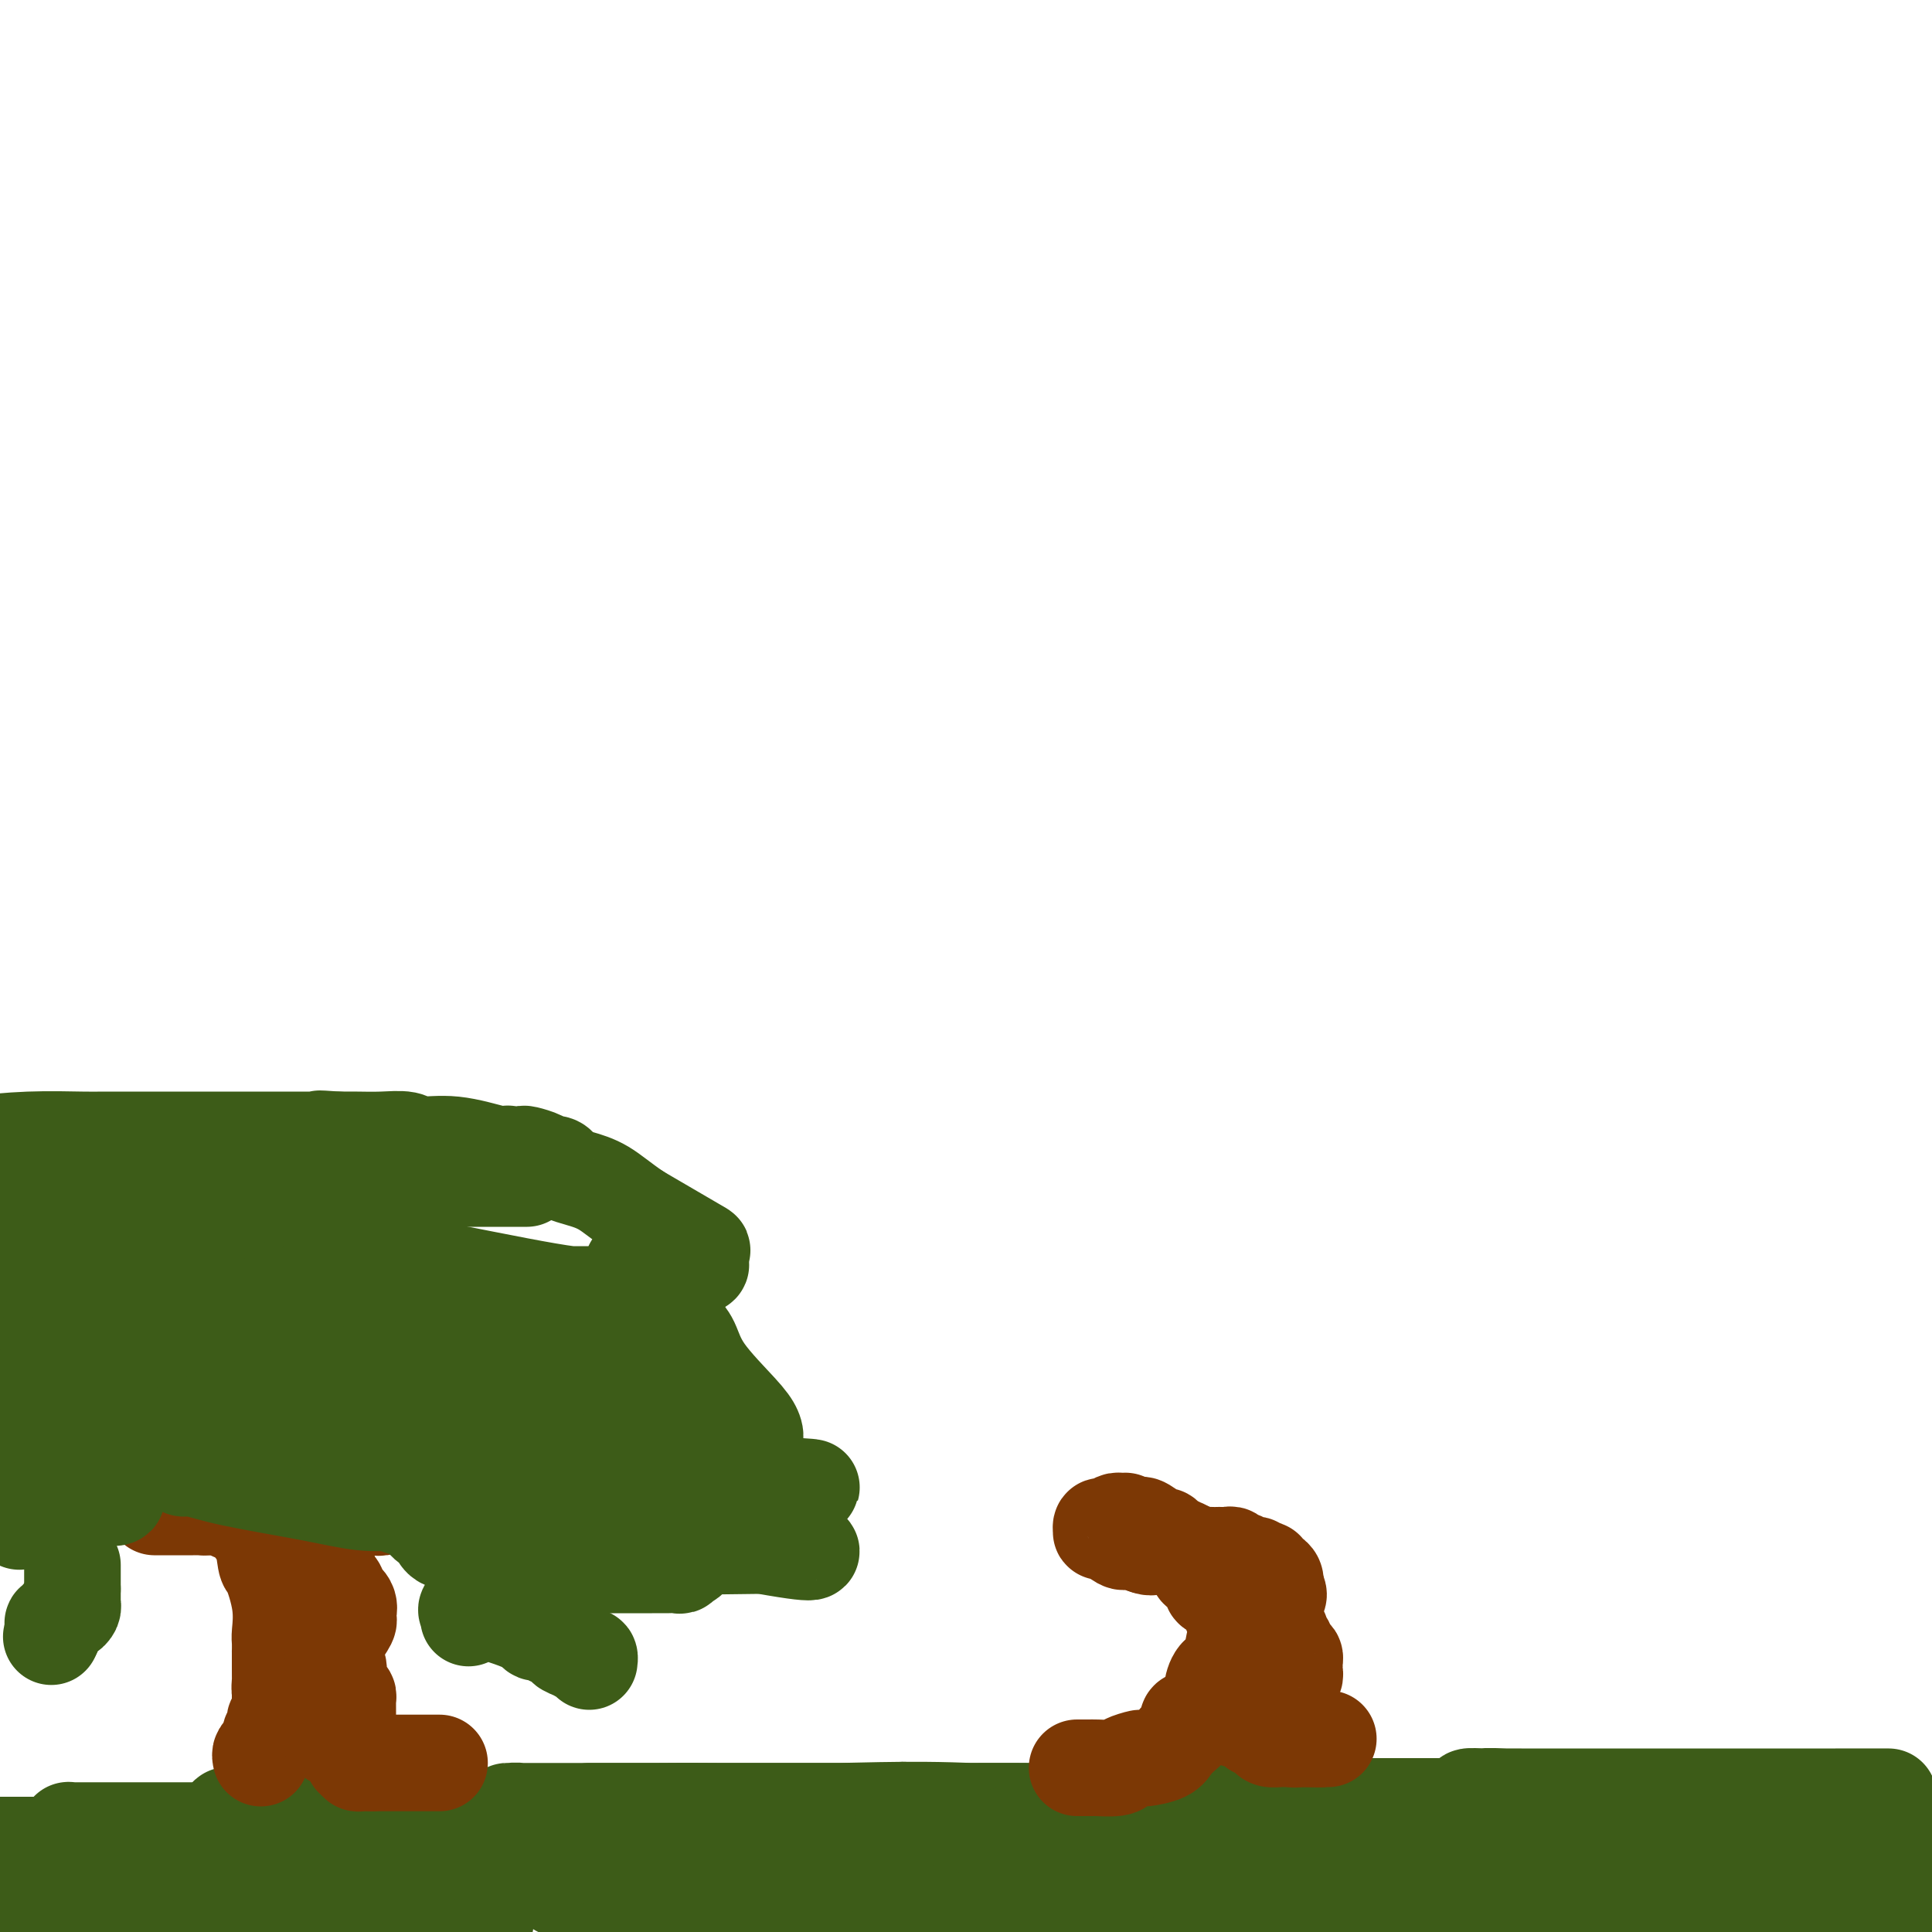 <svg viewBox='0 0 400 400' version='1.1' xmlns='http://www.w3.org/2000/svg' xmlns:xlink='http://www.w3.org/1999/xlink'><g fill='none' stroke='#3D5C18' stroke-width='20' stroke-linecap='round' stroke-linejoin='round'><path d='M15,395c-0.360,0.018 -0.721,0.035 0,0c0.721,-0.035 2.523,-0.123 6,0c3.477,0.123 8.628,0.456 12,1c3.372,0.544 4.963,1.298 7,2c2.037,0.702 4.518,1.351 7,2'/><path d='M9,397c0.664,0.111 1.328,0.222 0,0c-1.328,-0.222 -4.650,-0.777 -6,-1c-1.350,-0.223 -0.730,-0.112 -1,0c-0.270,0.112 -1.430,0.226 -2,0c-0.570,-0.226 -0.548,-0.793 0,-1c0.548,-0.207 1.624,-0.056 5,0c3.376,0.056 9.054,0.015 15,0c5.946,-0.015 12.162,-0.004 18,0c5.838,0.004 11.298,0.001 14,0c2.702,-0.001 2.646,-0.000 3,0c0.354,0.000 1.119,0.000 2,0c0.881,-0.000 1.878,-0.000 1,0c-0.878,0.000 -3.630,0.000 -5,0c-1.370,-0.000 -1.359,-0.000 -6,0c-4.641,0.000 -13.936,0.000 -20,0c-6.064,-0.000 -8.898,-0.000 -12,0c-3.102,0.000 -6.471,0.000 -9,0c-2.529,-0.000 -4.219,-0.000 -5,0c-0.781,0.000 -0.652,0.000 -1,0c-0.348,-0.000 -1.174,-0.000 -2,0'/><path d='M1,395c-0.489,0.000 -0.977,0.000 0,0c0.977,-0.000 3.421,-0.000 5,0c1.579,0.000 2.293,0.000 8,0c5.707,-0.000 16.408,-0.001 24,0c7.592,0.001 12.076,0.003 15,0c2.924,-0.003 4.290,-0.010 6,0c1.710,0.010 3.765,0.039 5,0c1.235,-0.039 1.651,-0.144 0,0c-1.651,0.144 -5.367,0.539 -13,0c-7.633,-0.539 -19.181,-2.011 -30,-4c-10.819,-1.989 -20.910,-4.494 -31,-7'/><path d='M-1,382c-3.179,-0.000 -6.358,-0.000 0,0c6.358,0.000 22.251,0.000 32,0c9.749,-0.000 13.352,-0.000 17,0c3.648,0.000 7.339,0.000 10,0c2.661,-0.000 4.291,-0.000 5,0c0.709,0.000 0.497,0.000 1,0c0.503,-0.000 1.720,-0.000 0,0c-1.720,0.000 -6.377,0.000 -12,0c-5.623,-0.000 -12.213,-0.002 -17,0c-4.787,0.002 -7.771,0.007 -11,0c-3.229,-0.007 -6.701,-0.025 -8,0c-1.299,0.025 -0.424,0.094 -1,0c-0.576,-0.094 -2.602,-0.352 0,0c2.602,0.352 9.832,1.312 16,2c6.168,0.688 11.273,1.103 20,3c8.727,1.897 21.077,5.277 29,7c7.923,1.723 11.419,1.788 14,2c2.581,0.212 4.249,0.572 5,1c0.751,0.428 0.587,0.923 1,1c0.413,0.077 1.404,-0.264 -1,0c-2.404,0.264 -8.202,1.132 -14,2'/><path d='M51,395c2.194,0.257 4.387,0.514 0,0c-4.387,-0.514 -15.355,-1.798 -23,-3c-7.645,-1.202 -11.966,-2.322 -15,-3c-3.034,-0.678 -4.780,-0.914 -6,-1c-1.220,-0.086 -1.914,-0.023 -1,0c0.914,0.023 3.437,0.006 10,0c6.563,-0.006 17.167,-0.002 22,0c4.833,0.002 3.897,-0.000 11,0c7.103,0.000 22.246,0.002 30,0c7.754,-0.002 8.119,-0.007 9,0c0.881,0.007 2.278,0.024 2,0c-0.278,-0.024 -2.230,-0.091 -4,0c-1.770,0.091 -3.357,0.340 -8,0c-4.643,-0.340 -12.343,-1.268 -19,-2c-6.657,-0.732 -12.273,-1.268 -17,-2c-4.727,-0.732 -8.566,-1.660 -11,-2c-2.434,-0.340 -3.465,-0.091 -4,0c-0.535,0.091 -0.576,0.024 -1,0c-0.424,-0.024 -1.232,-0.007 -1,0c0.232,0.007 1.502,0.002 4,0c2.498,-0.002 6.222,-0.000 8,0c1.778,0.000 1.610,-0.000 7,1c5.390,1.000 16.337,3.002 22,4c5.663,0.998 6.042,0.994 7,1c0.958,0.006 2.494,0.022 3,0c0.506,-0.022 -0.018,-0.083 -1,0c-0.982,0.083 -2.424,0.309 -7,0c-4.576,-0.309 -12.288,-1.155 -20,-2'/><path d='M48,386c-8.066,-1.321 -14.232,-3.622 -20,-5c-5.768,-1.378 -11.140,-1.833 -13,-2c-1.860,-0.167 -0.208,-0.045 0,0c0.208,0.045 -1.028,0.012 -1,0c0.028,-0.012 1.319,-0.003 2,0c0.681,0.003 0.750,0.001 7,0c6.250,-0.001 18.680,-0.000 28,0c9.320,0.000 15.530,-0.000 21,0c5.470,0.000 10.199,0.001 14,0c3.801,-0.001 6.674,-0.004 9,0c2.326,0.004 4.107,0.015 3,0c-1.107,-0.015 -5.101,-0.057 -7,0c-1.899,0.057 -1.704,0.212 -7,0c-5.296,-0.212 -16.082,-0.792 -22,-1c-5.918,-0.208 -6.969,-0.046 -8,0c-1.031,0.046 -2.044,-0.024 -3,0c-0.956,0.024 -1.856,0.144 0,0c1.856,-0.144 6.468,-0.550 12,0c5.532,0.550 11.982,2.055 18,3c6.018,0.945 11.603,1.329 16,2c4.397,0.671 7.608,1.630 9,2c1.392,0.370 0.967,0.152 1,0c0.033,-0.152 0.525,-0.237 1,0c0.475,0.237 0.931,0.795 -2,1c-2.931,0.205 -9.251,0.055 -15,0c-5.749,-0.055 -10.928,-0.016 -16,0c-5.072,0.016 -10.036,0.008 -15,0'/><path d='M60,386c-10.182,0.159 -12.637,0.057 -14,0c-1.363,-0.057 -1.633,-0.068 -2,0c-0.367,0.068 -0.831,0.214 -1,0c-0.169,-0.214 -0.044,-0.789 1,-1c1.044,-0.211 3.006,-0.056 4,0c0.994,0.056 1.021,0.015 9,0c7.979,-0.015 23.909,-0.005 31,0c7.091,0.005 5.343,0.005 8,0c2.657,-0.005 9.719,-0.014 13,0c3.281,0.014 2.782,0.051 2,0c-0.782,-0.051 -1.845,-0.189 -2,0c-0.155,0.189 0.600,0.706 -6,0c-6.600,-0.706 -20.556,-2.634 -30,-4c-9.444,-1.366 -14.377,-2.171 -18,-3c-3.623,-0.829 -5.935,-1.684 -7,-2c-1.065,-0.316 -0.881,-0.094 -1,0c-0.119,0.094 -0.540,0.061 6,0c6.540,-0.061 20.040,-0.151 33,0c12.960,0.151 25.379,0.542 36,2c10.621,1.458 19.445,3.984 28,6c8.555,2.016 16.840,3.521 21,4c4.160,0.479 4.195,-0.068 4,0c-0.195,0.068 -0.619,0.750 -1,1c-0.381,0.250 -0.718,0.067 -3,0c-2.282,-0.067 -6.509,-0.019 -12,0c-5.491,0.019 -12.245,0.010 -19,0'/><path d='M140,389c-9.245,0.155 -14.858,0.041 -20,0c-5.142,-0.041 -9.813,-0.011 -12,0c-2.187,0.011 -1.891,0.003 -2,0c-0.109,-0.003 -0.625,-0.001 -1,0c-0.375,0.001 -0.609,0.000 1,0c1.609,-0.000 5.062,-0.000 11,0c5.938,0.000 14.360,0.001 22,0c7.640,-0.001 14.498,-0.002 21,0c6.502,0.002 12.649,0.008 17,0c4.351,-0.008 6.907,-0.030 8,0c1.093,0.030 0.724,0.113 1,0c0.276,-0.113 1.196,-0.423 1,0c-0.196,0.423 -1.510,1.577 -5,2c-3.490,0.423 -9.157,0.113 -16,0c-6.843,-0.113 -14.863,-0.030 -22,0c-7.137,0.030 -13.391,0.008 -18,0c-4.609,-0.008 -7.573,-0.002 -9,0c-1.427,0.002 -1.316,0.001 -1,0c0.316,-0.001 0.837,-0.001 2,0c1.163,0.001 2.970,0.004 8,0c5.030,-0.004 13.285,-0.015 21,0c7.715,0.015 14.891,0.057 24,0c9.109,-0.057 20.151,-0.211 26,0c5.849,0.211 6.506,0.789 7,1c0.494,0.211 0.825,0.057 1,0c0.175,-0.057 0.193,-0.016 -2,0c-2.193,0.016 -6.596,0.008 -11,0'/><path d='M192,392c-3.584,-0.028 -6.543,-0.099 -16,0c-9.457,0.099 -25.410,0.366 -39,-1c-13.590,-1.366 -24.815,-4.366 -32,-6c-7.185,-1.634 -10.328,-1.902 -13,-2c-2.672,-0.098 -4.871,-0.026 -2,0c2.871,0.026 10.814,0.006 14,0c3.186,-0.006 1.617,0.002 12,0c10.383,-0.002 32.719,-0.014 47,0c14.281,0.014 20.508,0.056 27,0c6.492,-0.056 13.247,-0.208 19,0c5.753,0.208 10.502,0.778 13,1c2.498,0.222 2.745,0.098 3,0c0.255,-0.098 0.519,-0.170 1,0c0.481,0.170 1.179,0.581 -1,1c-2.179,0.419 -7.234,0.844 -12,1c-4.766,0.156 -9.242,0.042 -21,0c-11.758,-0.042 -30.798,-0.011 -41,0c-10.202,0.011 -11.567,0.003 -13,0c-1.433,-0.003 -2.934,-0.001 -4,0c-1.066,0.001 -1.695,0.000 -1,0c0.695,-0.000 2.716,-0.000 4,0c1.284,0.000 1.830,0.000 7,0c5.170,-0.000 14.963,-0.000 21,0c6.037,0.000 8.319,0.000 12,0c3.681,-0.000 8.760,-0.000 11,0c2.240,0.000 1.640,0.000 1,0c-0.640,-0.000 -1.320,-0.000 -2,0'/><path d='M187,386c7.389,-0.001 -0.640,-0.004 -7,0c-6.360,0.004 -11.052,0.015 -16,0c-4.948,-0.015 -10.153,-0.056 -16,0c-5.847,0.056 -12.338,0.207 -16,0c-3.662,-0.207 -4.496,-0.774 -5,-1c-0.504,-0.226 -0.678,-0.113 -1,0c-0.322,0.113 -0.791,0.226 -1,0c-0.209,-0.226 -0.156,-0.793 2,-1c2.156,-0.207 6.417,-0.056 11,0c4.583,0.056 9.489,0.015 14,0c4.511,-0.015 8.626,-0.004 13,0c4.374,0.004 9.008,0.002 11,0c1.992,-0.002 1.342,-0.004 2,0c0.658,0.004 2.623,0.012 2,0c-0.623,-0.012 -3.834,-0.046 -6,0c-2.166,0.046 -3.287,0.170 -9,0c-5.713,-0.170 -16.018,-0.634 -25,-2c-8.982,-1.366 -16.641,-3.634 -22,-5c-5.359,-1.366 -8.417,-1.830 -10,-2c-1.583,-0.170 -1.689,-0.046 -2,0c-0.311,0.046 -0.826,0.012 -1,0c-0.174,-0.012 -0.007,-0.003 1,0c1.007,0.003 2.855,0.001 8,0c5.145,-0.001 13.588,-0.000 21,0c7.412,0.000 13.792,0.000 20,0c6.208,-0.000 12.244,-0.000 16,0c3.756,0.000 5.234,0.000 6,0c0.766,-0.000 0.822,-0.000 1,0c0.178,0.000 0.480,0.000 -2,0c-2.480,-0.000 -7.740,-0.000 -13,0'/><path d='M163,375c-2.682,-0.000 -2.387,-0.000 -7,0c-4.613,0.000 -14.133,0.000 -20,0c-5.867,-0.000 -8.080,-0.000 -10,0c-1.920,0.000 -3.547,0.000 -4,0c-0.453,-0.000 0.269,-0.000 1,0c0.731,0.000 1.472,0.000 5,0c3.528,-0.000 9.844,-0.000 17,0c7.156,0.000 15.153,0.000 23,0c7.847,-0.000 15.546,-0.000 21,0c5.454,0.000 8.664,0.000 12,0c3.336,-0.000 6.796,-0.000 9,0c2.204,0.000 3.150,0.000 1,0c-2.150,-0.000 -7.397,-0.000 -13,0c-5.603,0.000 -11.563,0.000 -18,0c-6.437,-0.000 -13.350,-0.000 -20,0c-6.650,0.000 -13.037,0.001 -16,0c-2.963,-0.001 -2.502,-0.004 -4,0c-1.498,0.004 -4.954,0.014 -4,0c0.954,-0.014 6.320,-0.054 13,0c6.680,0.054 14.676,0.200 25,0c10.324,-0.200 22.977,-0.748 41,1c18.023,1.748 41.415,5.792 54,8c12.585,2.208 14.363,2.582 16,3c1.637,0.418 3.133,0.882 4,1c0.867,0.118 1.105,-0.109 1,0c-0.105,0.109 -0.552,0.555 -1,1'/><path d='M289,389c10.428,2.238 -0.502,1.332 -8,1c-7.498,-0.332 -11.564,-0.089 -17,0c-5.436,0.089 -12.241,0.024 -18,0c-5.759,-0.024 -10.473,-0.006 -14,0c-3.527,0.006 -5.867,0.002 -7,0c-1.133,-0.002 -1.058,-0.000 -1,0c0.058,0.000 0.100,0.000 0,0c-0.100,-0.000 -0.342,-0.000 2,0c2.342,0.000 7.268,-0.000 13,0c5.732,0.000 12.269,0.000 18,0c5.731,-0.000 10.656,-0.001 14,0c3.344,0.001 5.108,0.002 6,0c0.892,-0.002 0.914,-0.008 1,0c0.086,0.008 0.238,0.029 -1,0c-1.238,-0.029 -3.864,-0.107 -7,0c-3.136,0.107 -6.781,0.399 -10,0c-3.219,-0.399 -6.012,-1.490 -12,-3c-5.988,-1.510 -15.170,-3.438 -23,-5c-7.830,-1.562 -14.308,-2.758 -21,-4c-6.692,-1.242 -13.597,-2.529 -16,-3c-2.403,-0.471 -0.302,-0.126 0,0c0.302,0.126 -1.194,0.032 1,0c2.194,-0.032 8.079,-0.002 12,0c3.921,0.002 5.876,-0.024 12,0c6.124,0.024 16.415,0.099 26,0c9.585,-0.099 18.465,-0.373 26,0c7.535,0.373 13.724,1.392 17,2c3.276,0.608 3.638,0.804 4,1'/><path d='M286,378c15.182,0.343 4.135,-0.300 -2,0c-6.135,0.300 -7.360,1.545 -8,2c-0.640,0.455 -0.695,0.122 -6,0c-5.305,-0.122 -15.858,-0.033 -24,0c-8.142,0.033 -13.871,0.009 -19,0c-5.129,-0.009 -9.659,-0.002 -12,0c-2.341,0.002 -2.494,0.001 -2,0c0.494,-0.001 1.636,0.000 2,0c0.364,-0.000 -0.049,-0.001 7,0c7.049,0.001 21.561,0.004 30,0c8.439,-0.004 10.803,-0.015 16,0c5.197,0.015 13.225,0.057 18,0c4.775,-0.057 6.298,-0.211 5,0c-1.298,0.211 -5.418,0.789 -11,1c-5.582,0.211 -12.627,0.057 -20,0c-7.373,-0.057 -15.073,-0.015 -21,0c-5.927,0.015 -10.082,0.004 -12,0c-1.918,-0.004 -1.598,-0.001 -2,0c-0.402,0.001 -1.527,0.000 -1,0c0.527,-0.000 2.706,-0.000 4,0c1.294,0.000 1.703,0.000 6,0c4.297,-0.000 12.483,-0.000 20,0c7.517,0.000 14.365,0.000 21,0c6.635,-0.000 13.057,-0.000 18,0c4.943,0.000 8.408,0.000 11,0c2.592,-0.000 4.312,-0.000 4,0c-0.312,0.000 -2.656,0.000 -5,0'/><path d='M303,381c-3.085,0.150 -8.298,0.524 -20,0c-11.702,-0.524 -29.892,-1.947 -41,-3c-11.108,-1.053 -15.132,-1.736 -17,-2c-1.868,-0.264 -1.578,-0.109 -2,0c-0.422,0.109 -1.554,0.173 -2,0c-0.446,-0.173 -0.205,-0.582 1,-1c1.205,-0.418 3.374,-0.844 8,-1c4.626,-0.156 11.708,-0.042 20,0c8.292,0.042 17.793,0.014 27,0c9.207,-0.014 18.119,-0.012 27,0c8.881,0.012 17.730,0.034 23,0c5.270,-0.034 6.962,-0.125 8,0c1.038,0.125 1.424,0.464 2,1c0.576,0.536 1.343,1.268 -2,2c-3.343,0.732 -10.796,1.464 -18,2c-7.204,0.536 -14.160,0.876 -23,1c-8.840,0.124 -19.564,0.034 -30,0c-10.436,-0.034 -20.584,-0.010 -28,0c-7.416,0.010 -12.102,0.006 -16,0c-3.898,-0.006 -7.009,-0.015 -9,0c-1.991,0.015 -2.861,0.054 -3,0c-0.139,-0.054 0.452,-0.200 2,0c1.548,0.200 4.052,0.746 9,1c4.948,0.254 12.340,0.214 19,1c6.660,0.786 12.589,2.396 16,3c3.411,0.604 4.303,0.201 5,0c0.697,-0.201 1.199,-0.200 1,0c-0.199,0.200 -1.100,0.600 -2,1'/><path d='M258,386c6.978,1.053 -0.577,0.684 -5,1c-4.423,0.316 -5.716,1.317 -7,2c-1.284,0.683 -2.561,1.049 -9,2c-6.439,0.951 -18.041,2.487 -26,4c-7.959,1.513 -12.274,3.004 -16,4c-3.726,0.996 -6.863,1.498 -10,2'/><path d='M230,398c1.111,0.113 2.223,0.226 0,0c-2.223,-0.226 -7.780,-0.793 -11,-1c-3.220,-0.207 -4.103,-0.056 -5,0c-0.897,0.056 -1.808,0.015 -2,0c-0.192,-0.015 0.333,-0.004 1,0c0.667,0.004 1.474,0.001 6,0c4.526,-0.001 12.772,-0.000 21,0c8.228,0.000 16.440,0.000 29,0c12.560,-0.000 29.470,-0.000 39,0c9.530,0.000 11.681,0.000 13,0c1.319,-0.000 1.804,-0.000 2,0c0.196,0.000 0.101,0.000 -1,0c-1.101,-0.000 -3.208,-0.000 -7,0c-3.792,0.000 -9.270,0.001 -20,0c-10.730,-0.001 -26.711,-0.004 -35,0c-8.289,0.004 -8.887,0.015 -11,0c-2.113,-0.015 -5.743,-0.057 -7,0c-1.257,0.057 -0.142,0.211 0,0c0.142,-0.211 -0.689,-0.788 0,-1c0.689,-0.212 2.899,-0.059 5,0c2.101,0.059 4.092,0.022 10,0c5.908,-0.022 15.733,-0.030 28,0c12.267,0.030 26.978,0.099 40,0c13.022,-0.099 24.356,-0.367 36,0c11.644,0.367 23.596,1.368 30,2c6.404,0.632 7.258,0.895 8,1c0.742,0.105 1.371,0.053 2,0'/><path d='M334,397c2.677,0.677 5.355,1.355 0,0c-5.355,-1.355 -18.741,-4.741 -26,-6c-7.259,-1.259 -8.389,-0.390 -9,0c-0.611,0.390 -0.701,0.301 -1,0c-0.299,-0.301 -0.806,-0.813 -1,-1c-0.194,-0.187 -0.075,-0.050 1,0c1.075,0.050 3.107,0.013 8,0c4.893,-0.013 12.646,-0.004 20,0c7.354,0.004 14.309,0.001 21,0c6.691,-0.001 13.119,-0.000 19,0c5.881,0.000 11.216,0.000 14,0c2.784,-0.000 3.019,-0.000 4,0c0.981,0.000 2.709,0.000 1,0c-1.709,-0.000 -6.856,-0.000 -11,0c-4.144,0.000 -7.284,0.000 -26,0c-18.716,-0.000 -53.008,-0.000 -71,0c-17.992,0.000 -19.686,0.000 -22,0c-2.314,-0.000 -5.250,-0.000 -7,0c-1.750,0.000 -2.314,0.000 -2,0c0.314,-0.000 1.508,-0.000 7,0c5.492,0.000 15.283,0.000 20,0c4.717,-0.000 4.360,-0.000 11,0c6.640,0.000 20.276,0.000 32,0c11.724,-0.000 21.534,-0.000 28,0c6.466,0.000 9.587,0.000 12,0c2.413,-0.000 4.118,-0.000 5,0c0.882,0.000 0.941,0.000 1,0'/><path d='M362,390c18.442,-0.121 7.548,-0.425 -2,0c-9.548,0.425 -17.751,1.578 -21,2c-3.249,0.422 -1.544,0.113 -12,0c-10.456,-0.113 -33.072,-0.030 -45,0c-11.928,0.030 -13.168,0.007 -14,0c-0.832,-0.007 -1.257,0.001 -2,0c-0.743,-0.001 -1.805,-0.011 2,0c3.805,0.011 12.478,0.042 23,0c10.522,-0.042 22.892,-0.155 39,0c16.108,0.155 35.952,0.580 46,1c10.048,0.420 10.299,0.834 17,2c6.701,1.166 19.850,3.083 33,5'/><path d='M362,396c1.991,0.574 3.982,1.148 0,0c-3.982,-1.148 -13.937,-4.020 -19,-5c-5.063,-0.980 -5.235,-0.070 -6,0c-0.765,0.070 -2.123,-0.699 -3,-1c-0.877,-0.301 -1.272,-0.133 -1,0c0.272,0.133 1.210,0.232 3,0c1.790,-0.232 4.433,-0.794 6,-1c1.567,-0.206 2.059,-0.055 7,0c4.941,0.055 14.330,0.015 23,0c8.670,-0.015 16.620,-0.004 23,0c6.380,0.004 11.190,0.002 16,0'/><path d='M380,386c2.624,0.398 5.247,0.797 0,0c-5.247,-0.797 -18.365,-2.788 -30,-5c-11.635,-2.212 -21.788,-4.645 -29,-6c-7.212,-1.355 -11.483,-1.631 -14,-2c-2.517,-0.369 -3.280,-0.831 -3,-1c0.280,-0.169 1.604,-0.045 4,0c2.396,0.045 5.863,0.012 15,0c9.137,-0.012 23.943,-0.003 34,0c10.057,0.003 15.364,0.001 20,0c4.636,-0.001 8.601,-0.000 10,0c1.399,0.000 0.233,0.000 2,0c1.767,-0.000 6.466,-0.001 -9,0c-15.466,0.001 -51.099,0.004 -65,0c-13.901,-0.004 -6.071,-0.013 -4,0c2.071,0.013 -1.619,0.050 -3,0c-1.381,-0.050 -0.455,-0.185 4,0c4.455,0.185 12.439,0.690 19,1c6.561,0.310 11.700,0.426 19,1c7.300,0.574 16.761,1.608 22,2c5.239,0.392 6.257,0.144 7,0c0.743,-0.144 1.212,-0.184 1,0c-0.212,0.184 -1.106,0.592 -2,1'/><path d='M378,377c9.476,0.773 -1.834,0.206 -8,0c-6.166,-0.206 -7.188,-0.051 -8,0c-0.812,0.051 -1.414,-0.000 -2,0c-0.586,0.000 -1.155,0.053 -1,0c0.155,-0.053 1.034,-0.210 2,0c0.966,0.210 2.020,0.788 4,1c1.980,0.212 4.887,0.057 8,0c3.113,-0.057 6.430,-0.015 9,0c2.570,0.015 4.391,0.004 6,0c1.609,-0.004 3.006,-0.001 4,0c0.994,0.001 1.586,0.000 2,0c0.414,-0.000 0.650,-0.000 1,0c0.350,0.000 0.814,0.000 1,0c0.186,-0.000 0.093,-0.000 0,0'/></g>
<g fill='none' stroke='#7C3805' stroke-width='20' stroke-linecap='round' stroke-linejoin='round'><path d='M54,364c-0.081,-0.364 -0.162,-0.727 0,-1c0.162,-0.273 0.565,-0.454 1,-1c0.435,-0.546 0.900,-1.456 1,-2c0.100,-0.544 -0.166,-0.723 0,-1c0.166,-0.277 0.762,-0.651 1,-1c0.238,-0.349 0.116,-0.671 0,-1c-0.116,-0.329 -0.227,-0.665 0,-1c0.227,-0.335 0.793,-0.668 1,-1c0.207,-0.332 0.055,-0.664 0,-1c-0.055,-0.336 -0.015,-0.678 0,-1c0.015,-0.322 0.004,-0.625 0,-1c-0.004,-0.375 -0.001,-0.821 0,-1c0.001,-0.179 0.001,-0.089 0,0'/><path d='M58,351c0.619,-2.127 0.166,-0.946 0,-1c-0.166,-0.054 -0.044,-1.344 0,-2c0.044,-0.656 0.012,-0.680 0,-1c-0.012,-0.320 -0.004,-0.937 0,-2c0.004,-1.063 0.003,-2.574 0,-3c-0.003,-0.426 -0.007,0.231 0,0c0.007,-0.231 0.027,-1.352 0,-2c-0.027,-0.648 -0.101,-0.824 0,-2c0.101,-1.176 0.377,-3.354 0,-6c-0.377,-2.646 -1.407,-5.760 -2,-7c-0.593,-1.240 -0.747,-0.604 -1,-2c-0.253,-1.396 -0.603,-4.823 -1,-6c-0.397,-1.177 -0.841,-0.106 -1,0c-0.159,0.106 -0.032,-0.755 0,-1c0.032,-0.245 -0.030,0.126 0,0c0.030,-0.126 0.151,-0.750 0,-1c-0.151,-0.250 -0.576,-0.125 -1,0'/><path d='M52,315c-0.863,-2.858 -0.020,-1.501 0,-1c0.020,0.501 -0.782,0.148 -1,0c-0.218,-0.148 0.148,-0.091 0,0c-0.148,0.091 -0.809,0.217 -1,0c-0.191,-0.217 0.090,-0.776 0,-1c-0.090,-0.224 -0.550,-0.113 -1,0c-0.450,0.113 -0.891,0.226 -1,0c-0.109,-0.226 0.115,-0.793 0,-1c-0.115,-0.207 -0.570,-0.056 -1,0c-0.430,0.056 -0.836,0.015 -1,0c-0.164,-0.015 -0.085,-0.004 0,0c0.085,0.004 0.178,0.001 0,0c-0.178,-0.001 -0.625,-0.000 -1,0c-0.375,0.000 -0.679,0.000 -1,0c-0.321,-0.000 -0.661,-0.000 -1,0'/><path d='M43,312c-1.632,-0.464 -1.211,-0.124 -1,0c0.211,0.124 0.211,0.033 0,0c-0.211,-0.033 -0.632,-0.009 -1,0c-0.368,0.009 -0.684,0.002 -1,0c-0.316,-0.002 -0.634,-0.001 -1,0c-0.366,0.001 -0.781,0.000 -1,0c-0.219,-0.000 -0.241,-0.000 -1,0c-0.759,0.000 -2.255,0.000 -3,0c-0.745,-0.000 -0.739,-0.000 -1,0c-0.261,0.000 -0.789,0.000 -1,0c-0.211,-0.000 -0.106,-0.000 0,0'/><path d='M91,365c-0.361,0.000 -0.723,0.000 -1,0c-0.277,0.000 -0.470,0.000 -1,0c-0.530,0.000 -1.398,0.000 -2,0c-0.602,0.000 -0.940,0.000 -1,0c-0.060,0.000 0.156,0.000 0,0c-0.156,0.000 -0.686,0.000 -1,0c-0.314,0.000 -0.413,0.000 -1,0c-0.587,0.000 -1.663,0.000 -2,0c-0.337,0.000 0.065,0.000 0,0c-0.065,0.000 -0.595,0.000 -1,0c-0.405,0.000 -0.683,0.000 -1,0c-0.317,-0.000 -0.673,-0.000 -1,0c-0.327,0.000 -0.627,0.000 -1,0c-0.373,-0.000 -0.821,-0.000 -1,0c-0.179,0.000 -0.090,0.000 0,0'/><path d='M77,365c-2.348,0.003 -1.217,0.011 -1,0c0.217,-0.011 -0.480,-0.041 -1,0c-0.520,0.041 -0.863,0.155 -1,0c-0.137,-0.155 -0.069,-0.577 0,-1'/><path d='M74,364c-0.675,-0.063 -0.861,0.281 -1,0c-0.139,-0.281 -0.231,-1.186 -1,-2c-0.769,-0.814 -2.217,-1.538 -3,-2c-0.783,-0.462 -0.903,-0.663 -1,-1c-0.097,-0.337 -0.171,-0.811 0,-1c0.171,-0.189 0.585,-0.095 1,0'/><path d='M69,358c-0.879,-1.095 -0.575,-0.832 0,-1c0.575,-0.168 1.422,-0.766 2,-1c0.578,-0.234 0.887,-0.104 1,0c0.113,0.104 0.030,0.183 0,0c-0.030,-0.183 -0.007,-0.628 0,-1c0.007,-0.372 -0.001,-0.672 0,-1c0.001,-0.328 0.011,-0.684 0,-1c-0.011,-0.316 -0.042,-0.593 0,-1c0.042,-0.407 0.156,-0.944 0,-1c-0.156,-0.056 -0.581,0.368 -1,0c-0.419,-0.368 -0.830,-1.527 -1,-2c-0.170,-0.473 -0.098,-0.259 0,-1c0.098,-0.741 0.222,-2.436 0,-3c-0.222,-0.564 -0.791,0.002 -1,0c-0.209,-0.002 -0.060,-0.572 0,-1c0.060,-0.428 0.030,-0.714 0,-1'/><path d='M69,343c-0.359,-2.282 0.243,-2.988 1,-4c0.757,-1.012 1.669,-2.329 2,-3c0.331,-0.671 0.081,-0.694 0,-1c-0.081,-0.306 0.007,-0.893 0,-1c-0.007,-0.107 -0.110,0.268 0,0c0.110,-0.268 0.431,-1.179 0,-2c-0.431,-0.821 -1.616,-1.551 -2,-2c-0.384,-0.449 0.033,-0.617 0,-1c-0.033,-0.383 -0.517,-0.980 -1,-1c-0.483,-0.020 -0.967,0.538 -1,0c-0.033,-0.538 0.384,-2.173 0,-3c-0.384,-0.827 -1.571,-0.848 -2,-1c-0.429,-0.152 -0.101,-0.436 0,-1c0.101,-0.564 -0.024,-1.409 0,-2c0.024,-0.591 0.199,-0.928 0,-1c-0.199,-0.072 -0.771,0.122 -1,0c-0.229,-0.122 -0.114,-0.561 0,-1'/><path d='M65,319c-1.187,-2.144 -0.655,-1.005 0,-1c0.655,0.005 1.432,-1.123 2,-2c0.568,-0.877 0.926,-1.503 1,-2c0.074,-0.497 -0.135,-0.864 0,-1c0.135,-0.136 0.615,-0.040 1,0c0.385,0.040 0.677,0.025 1,0c0.323,-0.025 0.678,-0.059 1,0c0.322,0.059 0.610,0.212 1,0c0.390,-0.212 0.883,-0.789 1,-1c0.117,-0.211 -0.140,-0.057 0,0c0.140,0.057 0.677,0.015 1,0c0.323,-0.015 0.433,-0.004 1,0c0.567,0.004 1.591,0.001 2,0c0.409,-0.001 0.205,-0.001 0,0'/><path d='M77,312c1.571,-0.171 0.998,-0.098 1,0c0.002,0.098 0.578,0.222 1,0c0.422,-0.222 0.689,-0.791 1,-1c0.311,-0.209 0.665,-0.060 1,0c0.335,0.060 0.649,0.030 1,0c0.351,-0.030 0.738,-0.061 1,0c0.262,0.061 0.398,0.212 1,0c0.602,-0.212 1.670,-0.789 2,-1c0.330,-0.211 -0.080,-0.057 0,0c0.080,0.057 0.648,0.016 1,0c0.352,-0.016 0.487,-0.008 1,0c0.513,0.008 1.406,0.016 2,0c0.594,-0.016 0.891,-0.056 1,0c0.109,0.056 0.029,0.207 0,0c-0.029,-0.207 -0.008,-0.774 0,-1c0.008,-0.226 0.004,-0.113 0,0'/></g>
<g fill='none' stroke='#3D5C18' stroke-width='20' stroke-linecap='round' stroke-linejoin='round'><path d='M83,312c-0.558,-0.387 -1.115,-0.774 -1,-1c0.115,-0.226 0.904,-0.292 1,0c0.096,0.292 -0.501,0.943 0,1c0.501,0.057 2.099,-0.478 3,0c0.901,0.478 1.106,1.971 2,3c0.894,1.029 2.476,1.596 3,2c0.524,0.404 -0.011,0.647 0,1c0.011,0.353 0.569,0.817 1,1c0.431,0.183 0.736,0.086 1,0c0.264,-0.086 0.486,-0.160 1,0c0.514,0.160 1.319,0.554 2,1c0.681,0.446 1.238,0.943 2,1c0.762,0.057 1.730,-0.325 3,0c1.270,0.325 2.842,1.357 4,2c1.158,0.643 1.902,0.898 3,1c1.098,0.102 2.549,0.051 4,0'/><path d='M112,324c3.503,0.774 2.760,0.207 3,0c0.240,-0.207 1.464,-0.056 3,0c1.536,0.056 3.384,0.015 4,0c0.616,-0.015 -0.001,-0.004 0,0c0.001,0.004 0.619,0.001 1,0c0.381,-0.001 0.525,-0.000 1,0c0.475,0.000 1.283,-0.000 2,0c0.717,0.000 1.345,0.001 3,0c1.655,-0.001 4.338,-0.004 6,0c1.662,0.004 2.305,0.015 3,0c0.695,-0.015 1.444,-0.057 2,0c0.556,0.057 0.921,0.212 1,0c0.079,-0.212 -0.126,-0.793 0,-1c0.126,-0.207 0.583,-0.042 1,0c0.417,0.042 0.792,-0.040 1,-1c0.208,-0.960 0.248,-2.797 1,-4c0.752,-1.203 2.215,-1.772 3,-3c0.785,-1.228 0.893,-3.114 1,-5'/><path d='M148,310c1.314,-2.571 1.100,-1.998 1,-2c-0.100,-0.002 -0.086,-0.578 0,-1c0.086,-0.422 0.245,-0.690 0,-1c-0.245,-0.310 -0.892,-0.662 -1,-1c-0.108,-0.338 0.324,-0.663 0,-1c-0.324,-0.337 -1.405,-0.685 -2,-1c-0.595,-0.315 -0.704,-0.596 -1,-1c-0.296,-0.404 -0.777,-0.931 -1,-1c-0.223,-0.069 -0.186,0.321 -1,0c-0.814,-0.321 -2.478,-1.354 -3,-2c-0.522,-0.646 0.099,-0.905 0,-1c-0.099,-0.095 -0.918,-0.026 -1,0c-0.082,0.026 0.574,0.008 1,0c0.426,-0.008 0.623,-0.008 3,0c2.377,0.008 6.933,0.022 9,0c2.067,-0.022 1.644,-0.079 2,0c0.356,0.079 1.491,0.296 2,0c0.509,-0.296 0.393,-1.103 0,-2c-0.393,-0.897 -1.062,-1.882 -3,-4c-1.938,-2.118 -5.146,-5.369 -7,-8c-1.854,-2.631 -2.353,-4.641 -3,-6c-0.647,-1.359 -1.441,-2.065 -2,-3c-0.559,-0.935 -0.881,-2.098 -1,-3c-0.119,-0.902 -0.034,-1.543 0,-2c0.034,-0.457 0.017,-0.728 0,-1'/><path d='M140,269c-2.475,-4.726 -0.662,-2.040 0,-1c0.662,1.040 0.172,0.434 0,0c-0.172,-0.434 -0.027,-0.694 0,-1c0.027,-0.306 -0.062,-0.657 0,-1c0.062,-0.343 0.277,-0.679 0,-1c-0.277,-0.321 -1.047,-0.626 -2,-1c-0.953,-0.374 -2.091,-0.818 -3,-1c-0.909,-0.182 -1.589,-0.101 -2,0c-0.411,0.101 -0.553,0.223 -1,0c-0.447,-0.223 -1.199,-0.792 -1,-1c0.199,-0.208 1.348,-0.056 2,0c0.652,0.056 0.805,0.015 2,0c1.195,-0.015 3.431,-0.006 5,0c1.569,0.006 2.472,0.008 3,0c0.528,-0.008 0.683,-0.025 1,0c0.317,0.025 0.798,0.092 1,0c0.202,-0.092 0.126,-0.344 0,-1c-0.126,-0.656 -0.303,-1.715 0,-2c0.303,-0.285 1.087,0.204 -1,-1c-2.087,-1.204 -7.043,-4.102 -12,-7'/><path d='M132,251c-3.338,-2.262 -5.183,-3.916 -7,-5c-1.817,-1.084 -3.605,-1.597 -5,-2c-1.395,-0.403 -2.398,-0.696 -3,-1c-0.602,-0.304 -0.803,-0.620 -1,-1c-0.197,-0.380 -0.389,-0.823 -1,-1c-0.611,-0.177 -1.640,-0.086 -2,0c-0.360,0.086 -0.050,0.167 0,0c0.050,-0.167 -0.160,-0.582 -1,-1c-0.840,-0.418 -2.309,-0.840 -3,-1c-0.691,-0.160 -0.603,-0.057 -1,0c-0.397,0.057 -1.280,0.068 -2,0c-0.720,-0.068 -1.276,-0.216 -1,0c0.276,0.216 1.385,0.796 2,1c0.615,0.204 0.736,0.031 1,0c0.264,-0.031 0.670,0.079 0,0c-0.670,-0.079 -2.415,-0.347 -5,-1c-2.585,-0.653 -6.011,-1.692 -9,-2c-2.989,-0.308 -5.541,0.114 -7,0c-1.459,-0.114 -1.824,-0.762 -3,-1c-1.176,-0.238 -3.163,-0.064 -5,0c-1.837,0.064 -3.525,0.018 -5,0c-1.475,-0.018 -2.738,-0.009 -4,0'/><path d='M70,236c-6.447,-0.464 -3.065,-0.124 -2,0c1.065,0.124 -0.188,0.033 -1,0c-0.812,-0.033 -1.185,-0.009 -1,0c0.185,0.009 0.927,0.002 1,0c0.073,-0.002 -0.525,-0.001 -1,0c-0.475,0.001 -0.828,0.000 -3,0c-2.172,-0.000 -6.162,-0.000 -10,0c-3.838,0.000 -7.524,0.000 -11,0c-3.476,-0.000 -6.741,-0.000 -9,0c-2.259,0.000 -3.512,0.000 -5,0c-1.488,-0.000 -3.211,-0.001 -4,0c-0.789,0.001 -0.642,0.003 -1,0c-0.358,-0.003 -1.220,-0.011 -2,0c-0.780,0.011 -1.479,0.041 -4,0c-2.521,-0.041 -6.863,-0.155 -11,0c-4.137,0.155 -8.068,0.577 -12,1'/><path d='M2,268c-0.026,0.000 -0.052,0.000 0,0c0.052,0.000 0.182,0.000 1,0c0.818,0.000 2.324,0.000 3,0c0.676,0.000 0.521,0.000 0,0c-0.521,0.000 -1.410,0.000 -2,0c-0.590,0.000 -0.883,0.000 -3,1c-2.117,1.000 -6.059,3.000 -10,5'/><path d='M-1,285c-0.101,0.006 -0.202,0.012 0,0c0.202,-0.012 0.708,-0.042 1,0c0.292,0.042 0.369,0.155 0,0c-0.369,-0.155 -1.185,-0.577 -2,-1'/><path d='M2,285c-0.150,-0.317 -0.300,-0.635 0,0c0.300,0.635 1.051,2.222 2,3c0.949,0.778 2.096,0.745 4,1c1.904,0.255 4.564,0.797 6,1c1.436,0.203 1.647,0.065 1,0c-0.647,-0.065 -2.153,-0.059 -4,0c-1.847,0.059 -4.036,0.170 -6,0c-1.964,-0.170 -3.704,-0.620 -6,-1c-2.296,-0.380 -5.148,-0.690 -8,-1'/><path d='M17,298c-1.731,-0.287 -3.462,-0.573 0,0c3.462,0.573 12.118,2.006 18,3c5.882,0.994 8.991,1.549 11,2c2.009,0.451 2.919,0.797 3,1c0.081,0.203 -0.666,0.261 -2,0c-1.334,-0.261 -3.254,-0.843 -4,-1c-0.746,-0.157 -0.316,0.112 -7,-1c-6.684,-1.112 -20.481,-3.603 -28,-5c-7.519,-1.397 -8.759,-1.698 -10,-2'/><path d='M0,295c-0.598,-0.128 -1.196,-0.257 0,0c1.196,0.257 4.188,0.899 6,1c1.812,0.101 2.446,-0.341 9,1c6.554,1.341 19.027,4.464 27,6c7.973,1.536 11.446,1.486 15,2c3.554,0.514 7.190,1.592 9,2c1.810,0.408 1.795,0.145 2,0c0.205,-0.145 0.631,-0.171 -1,0c-1.631,0.171 -5.318,0.540 -9,0c-3.682,-0.540 -7.357,-1.988 -12,-3c-4.643,-1.012 -10.253,-1.589 -14,-2c-3.747,-0.411 -5.632,-0.656 -7,-1c-1.368,-0.344 -2.218,-0.788 -3,-1c-0.782,-0.212 -1.497,-0.194 -1,0c0.497,0.194 2.204,0.563 6,1c3.796,0.437 9.680,0.940 15,2c5.320,1.060 10.074,2.676 17,4c6.926,1.324 16.022,2.356 20,3c3.978,0.644 2.836,0.900 3,1c0.164,0.100 1.634,0.046 2,0c0.366,-0.046 -0.373,-0.083 -2,0c-1.627,0.083 -4.141,0.285 -7,0c-2.859,-0.285 -6.062,-1.058 -11,-2c-4.938,-0.942 -11.610,-2.054 -16,-3c-4.390,-0.946 -6.496,-1.728 -8,-2c-1.504,-0.272 -2.405,-0.035 -2,0c0.405,0.035 2.116,-0.133 8,0c5.884,0.133 15.942,0.566 26,1'/><path d='M72,305c7.952,0.094 11.832,-0.170 17,0c5.168,0.170 11.622,0.774 15,1c3.378,0.226 3.678,0.073 4,0c0.322,-0.073 0.665,-0.067 1,0c0.335,0.067 0.660,0.196 -1,0c-1.660,-0.196 -5.306,-0.718 -9,-1c-3.694,-0.282 -7.434,-0.326 -13,-1c-5.566,-0.674 -12.956,-1.979 -18,-3c-5.044,-1.021 -7.741,-1.760 -10,-2c-2.259,-0.240 -4.078,0.018 -3,0c1.078,-0.018 5.055,-0.313 9,0c3.945,0.313 7.858,1.232 13,2c5.142,0.768 11.512,1.384 16,2c4.488,0.616 7.093,1.231 10,2c2.907,0.769 6.116,1.691 8,2c1.884,0.309 2.441,0.006 2,0c-0.441,-0.006 -1.882,0.286 -5,0c-3.118,-0.286 -7.914,-1.148 -13,-2c-5.086,-0.852 -10.462,-1.692 -14,-2c-3.538,-0.308 -5.239,-0.082 -6,0c-0.761,0.082 -0.581,0.021 -1,0c-0.419,-0.021 -1.436,-0.000 -1,0c0.436,0.000 2.324,-0.019 4,0c1.676,0.019 3.140,0.077 8,1c4.860,0.923 13.116,2.710 23,5c9.884,2.290 21.395,5.083 30,7c8.605,1.917 14.302,2.959 20,4'/><path d='M158,320c14.603,2.628 9.609,0.699 7,0c-2.609,-0.699 -2.835,-0.167 -3,0c-0.165,0.167 -0.271,-0.032 -5,0c-4.729,0.032 -14.083,0.296 -22,0c-7.917,-0.296 -14.399,-1.151 -20,-2c-5.601,-0.849 -10.322,-1.692 -13,-2c-2.678,-0.308 -3.314,-0.083 -4,0c-0.686,0.083 -1.422,0.022 -1,0c0.422,-0.022 2.001,-0.006 3,0c0.999,0.006 1.419,0.002 4,0c2.581,-0.002 7.322,-0.002 11,0c3.678,0.002 6.291,0.007 10,0c3.709,-0.007 8.513,-0.026 11,0c2.487,0.026 2.658,0.098 3,0c0.342,-0.098 0.854,-0.366 0,-1c-0.854,-0.634 -3.073,-1.634 -7,-2c-3.927,-0.366 -9.560,-0.098 -15,-1c-5.440,-0.902 -10.686,-2.975 -13,-4c-2.314,-1.025 -1.696,-1.003 -2,-1c-0.304,0.003 -1.528,-0.013 -1,0c0.528,0.013 2.810,0.056 4,0c1.190,-0.056 1.287,-0.211 8,0c6.713,0.211 20.042,0.789 29,1c8.958,0.211 13.545,0.057 17,0c3.455,-0.057 5.776,-0.015 7,0c1.224,0.015 1.350,0.004 1,0c-0.350,-0.004 -1.175,-0.002 -2,0'/><path d='M165,308c8.386,0.036 -2.649,-0.372 -11,-1c-8.351,-0.628 -14.016,-1.474 -19,-3c-4.984,-1.526 -9.285,-3.730 -16,-6c-6.715,-2.270 -15.842,-4.604 -22,-6c-6.158,-1.396 -9.346,-1.852 -12,-2c-2.654,-0.148 -4.775,0.013 -2,0c2.775,-0.013 10.446,-0.200 17,0c6.554,0.200 11.992,0.787 17,1c5.008,0.213 9.585,0.052 15,0c5.415,-0.052 11.669,0.006 15,0c3.331,-0.006 3.738,-0.075 4,0c0.262,0.075 0.380,0.295 -3,0c-3.380,-0.295 -10.259,-1.105 -16,-2c-5.741,-0.895 -10.343,-1.875 -20,-4c-9.657,-2.125 -24.368,-5.394 -33,-7c-8.632,-1.606 -11.185,-1.547 -14,-2c-2.815,-0.453 -5.892,-1.418 -9,-2c-3.108,-0.582 -6.246,-0.783 -5,-1c1.246,-0.217 6.877,-0.451 13,0c6.123,0.451 12.739,1.586 20,2c7.261,0.414 15.168,0.108 22,0c6.832,-0.108 12.590,-0.018 15,0c2.410,0.018 1.471,-0.036 2,0c0.529,0.036 2.527,0.164 1,0c-1.527,-0.164 -6.579,-0.618 -12,-1c-5.421,-0.382 -11.210,-0.691 -17,-1'/><path d='M95,273c-8.253,-0.884 -14.385,-2.093 -22,-3c-7.615,-0.907 -16.711,-1.511 -23,-2c-6.289,-0.489 -9.769,-0.864 -12,-1c-2.231,-0.136 -3.214,-0.033 -4,0c-0.786,0.033 -1.377,-0.005 -1,0c0.377,0.005 1.722,0.054 4,0c2.278,-0.054 5.491,-0.211 9,0c3.509,0.211 7.316,0.789 14,1c6.684,0.211 16.246,0.056 25,0c8.754,-0.056 16.701,-0.012 24,0c7.299,0.012 13.950,-0.009 17,0c3.050,0.009 2.498,0.047 2,0c-0.498,-0.047 -0.942,-0.178 -2,0c-1.058,0.178 -2.731,0.664 -8,0c-5.269,-0.664 -14.134,-2.477 -27,-5c-12.866,-2.523 -29.733,-5.756 -45,-9c-15.267,-3.244 -28.933,-6.498 -37,-8c-8.067,-1.502 -10.533,-1.251 -13,-1'/><path d='M1,244c-1.699,-0.000 -3.397,-0.000 0,0c3.397,0.000 11.890,0.000 23,0c11.110,-0.000 24.839,-0.000 37,0c12.161,0.000 22.756,0.000 30,0c7.244,-0.000 11.137,-0.000 14,0c2.863,0.000 4.695,0.000 4,0c-0.695,-0.000 -3.916,-0.000 -5,0c-1.084,0.000 -0.031,0.000 -8,0c-7.969,-0.000 -24.960,-0.001 -37,0c-12.040,0.001 -19.128,0.005 -26,0c-6.872,-0.005 -13.528,-0.018 -19,0c-5.472,0.018 -9.761,0.069 -12,0c-2.239,-0.069 -2.428,-0.257 -1,0c1.428,0.257 4.473,0.957 11,2c6.527,1.043 16.536,2.427 22,3c5.464,0.573 6.382,0.335 10,1c3.618,0.665 9.936,2.231 13,3c3.064,0.769 2.874,0.739 3,1c0.126,0.261 0.567,0.812 0,1c-0.567,0.188 -2.141,0.012 -4,0c-1.859,-0.012 -4.004,0.141 -5,0c-0.996,-0.141 -0.845,-0.576 -10,0c-9.155,0.576 -27.616,2.165 -38,3c-10.384,0.835 -12.692,0.918 -15,1'/><path d='M3,263c-1.721,-0.227 -3.442,-0.454 0,0c3.442,0.454 12.046,1.588 19,2c6.954,0.412 12.259,0.101 16,0c3.741,-0.101 5.920,0.006 8,0c2.080,-0.006 4.063,-0.125 1,0c-3.063,0.125 -11.171,0.495 -19,0c-7.829,-0.495 -15.380,-1.856 -22,-3c-6.620,-1.144 -12.310,-2.072 -18,-3'/><path d='M9,263c-0.099,0.038 -0.198,0.077 0,0c0.198,-0.077 0.694,-0.269 12,2c11.306,2.269 33.422,7.000 42,9c8.578,2.000 3.616,1.268 2,1c-1.616,-0.268 0.112,-0.072 1,0c0.888,0.072 0.935,0.019 -1,0c-1.935,-0.019 -5.852,-0.005 -10,0c-4.148,0.005 -8.528,0.001 -13,0c-4.472,-0.001 -9.036,0.002 -13,0c-3.964,-0.002 -7.328,-0.008 -9,0c-1.672,0.008 -1.653,0.029 -2,0c-0.347,-0.029 -1.062,-0.109 -1,0c0.062,0.109 0.900,0.407 3,1c2.100,0.593 5.463,1.479 7,2c1.537,0.521 1.247,0.675 9,2c7.753,1.325 23.549,3.819 31,5c7.451,1.181 6.557,1.048 6,1c-0.557,-0.048 -0.778,-0.013 -2,0c-1.222,0.013 -3.444,0.003 -8,0c-4.556,-0.003 -11.445,0.002 -18,0c-6.555,-0.002 -12.775,-0.012 -17,0c-4.225,0.012 -6.455,0.047 -8,0c-1.545,-0.047 -2.404,-0.177 -3,0c-0.596,0.177 -0.931,0.661 6,2c6.931,1.339 21.126,3.534 28,5c6.874,1.466 6.428,2.202 11,3c4.572,0.798 14.164,1.656 20,2c5.836,0.344 7.918,0.172 10,0'/><path d='M92,298c5.109,0.286 2.883,0.002 2,0c-0.883,-0.002 -0.423,0.276 -3,0c-2.577,-0.276 -8.190,-1.108 -14,-2c-5.810,-0.892 -11.817,-1.843 -19,-3c-7.183,-1.157 -15.543,-2.520 -20,-3c-4.457,-0.480 -5.013,-0.076 -10,-1c-4.987,-0.924 -14.407,-3.176 -18,-4c-3.593,-0.824 -1.360,-0.221 1,0c2.360,0.221 4.845,0.060 10,0c5.155,-0.060 12.979,-0.020 20,0c7.021,0.020 13.239,0.019 20,0c6.761,-0.019 14.064,-0.057 21,0c6.936,0.057 13.506,0.209 18,0c4.494,-0.209 6.913,-0.778 9,-1c2.087,-0.222 3.842,-0.098 5,0c1.158,0.098 1.719,0.171 2,0c0.281,-0.171 0.280,-0.585 0,-1c-0.280,-0.415 -0.840,-0.832 -2,-1c-1.160,-0.168 -2.919,-0.087 -6,-1c-3.081,-0.913 -7.484,-2.819 -13,-4c-5.516,-1.181 -12.144,-1.637 -16,-2c-3.856,-0.363 -4.938,-0.633 -6,-1c-1.062,-0.367 -2.102,-0.831 -3,-1c-0.898,-0.169 -1.654,-0.041 -1,0c0.654,0.041 2.718,-0.003 4,0c1.282,0.003 1.783,0.053 5,0c3.217,-0.053 9.151,-0.210 16,0c6.849,0.210 14.613,0.787 19,1c4.387,0.213 5.396,0.061 7,0c1.604,-0.061 3.802,-0.030 6,0'/><path d='M126,274c8.067,-0.142 0.235,-0.997 -5,-2c-5.235,-1.003 -7.874,-2.153 -11,-3c-3.126,-0.847 -6.740,-1.389 -10,-2c-3.260,-0.611 -6.165,-1.289 -10,-2c-3.835,-0.711 -8.599,-1.455 -12,-2c-3.401,-0.545 -5.437,-0.892 -7,-1c-1.563,-0.108 -2.652,0.024 -3,0c-0.348,-0.024 0.044,-0.203 0,0c-0.044,0.203 -0.522,0.788 0,1c0.522,0.212 2.046,0.050 1,1c-1.046,0.950 -4.663,3.013 -7,4c-2.337,0.987 -3.394,0.900 -8,2c-4.606,1.100 -12.760,3.388 -20,6c-7.240,2.612 -13.565,5.549 -19,8c-5.435,2.451 -9.982,4.414 -15,6c-5.018,1.586 -10.509,2.793 -16,4'/><path d='M3,312c-0.178,-0.030 -0.356,-0.061 0,0c0.356,0.061 1.244,0.212 2,0c0.756,-0.212 1.378,-0.789 1,-1c-0.378,-0.211 -1.756,-0.057 -3,0c-1.244,0.057 -2.356,0.016 -4,0c-1.644,-0.016 -3.822,-0.008 -6,0'/><path d='M6,310c-0.757,-0.002 -1.514,-0.004 0,0c1.514,0.004 5.299,0.015 8,0c2.701,-0.015 4.316,-0.057 6,0c1.684,0.057 3.435,0.211 4,0c0.565,-0.211 -0.058,-0.789 0,-1c0.058,-0.211 0.795,-0.057 0,0c-0.795,0.057 -3.124,0.015 -5,0c-1.876,-0.015 -3.300,-0.004 -4,0c-0.700,0.004 -0.675,0.001 -3,0c-2.325,-0.001 -7.001,-0.001 -9,0c-1.999,0.001 -1.321,0.003 -1,0c0.321,-0.003 0.284,-0.011 0,0c-0.284,0.011 -0.814,0.041 -1,0c-0.186,-0.041 -0.027,-0.155 1,0c1.027,0.155 2.921,0.577 5,1c2.079,0.423 4.345,0.845 6,1c1.655,0.155 2.701,0.041 3,0c0.299,-0.041 -0.150,-0.011 -2,0c-1.850,0.011 -5.100,0.003 -8,0c-2.900,-0.003 -5.450,-0.002 -8,0'/><path d='M-1,312c-0.695,-0.226 -1.391,-0.453 0,0c1.391,0.453 4.867,1.585 7,2c2.133,0.415 2.923,0.111 3,0c0.077,-0.111 -0.557,-0.031 -1,0c-0.443,0.031 -0.693,0.012 -1,0c-0.307,-0.012 -0.671,-0.017 -1,0c-0.329,0.017 -0.624,0.056 -1,0c-0.376,-0.056 -0.832,-0.207 -1,0c-0.168,0.207 -0.048,0.774 0,1c0.048,0.226 0.024,0.113 0,0'/><path d='M15,325c0.000,-0.482 0.000,-0.963 0,-1c0.000,-0.037 -0.000,0.372 0,1c0.000,0.628 0.000,1.477 0,2c-0.000,0.523 -0.000,0.721 0,1c0.000,0.279 0.000,0.640 0,1'/><path d='M15,329c-0.001,0.511 -0.003,-0.213 0,0c0.003,0.213 0.012,1.363 0,2c-0.012,0.637 -0.044,0.762 0,1c0.044,0.238 0.166,0.590 0,1c-0.166,0.410 -0.619,0.880 -1,1c-0.381,0.120 -0.691,-0.108 -1,0c-0.309,0.108 -0.619,0.554 -1,1c-0.381,0.446 -0.834,0.893 -1,1c-0.166,0.107 -0.045,-0.125 0,0c0.045,0.125 0.013,0.607 0,1c-0.013,0.393 -0.006,0.696 0,1'/><path d='M11,338c-0.667,1.500 -0.333,0.750 0,0'/><path d='M97,335c-0.045,-0.473 -0.091,-0.946 0,-1c0.091,-0.054 0.318,0.310 0,0c-0.318,-0.310 -1.182,-1.294 1,-1c2.182,0.294 7.409,1.868 10,3c2.591,1.132 2.544,1.823 3,2c0.456,0.177 1.413,-0.160 2,0c0.587,0.160 0.804,0.816 1,1c0.196,0.184 0.371,-0.104 1,0c0.629,0.104 1.713,0.601 2,1c0.287,0.399 -0.224,0.699 0,1c0.224,0.301 1.184,0.603 2,1c0.816,0.397 1.487,0.890 2,1c0.513,0.110 0.869,-0.163 1,0c0.131,0.163 0.037,0.761 0,1c-0.037,0.239 -0.019,0.120 0,0'/></g>
<g fill='none' stroke='#7C3805' stroke-width='20' stroke-linecap='round' stroke-linejoin='round'><path d='M223,366c0.197,-0.002 0.393,-0.003 1,0c0.607,0.003 1.624,0.011 2,0c0.376,-0.011 0.111,-0.041 1,0c0.889,0.041 2.931,0.152 4,0c1.069,-0.152 1.164,-0.568 2,-1c0.836,-0.432 2.413,-0.879 3,-1c0.587,-0.121 0.185,0.084 1,0c0.815,-0.084 2.845,-0.456 4,-1c1.155,-0.544 1.433,-1.260 2,-2c0.567,-0.740 1.423,-1.505 2,-2c0.577,-0.495 0.876,-0.721 1,-1c0.124,-0.279 0.075,-0.613 0,-1c-0.075,-0.387 -0.175,-0.827 0,-1c0.175,-0.173 0.624,-0.077 1,0c0.376,0.077 0.678,0.136 1,0c0.322,-0.136 0.663,-0.467 1,-1c0.337,-0.533 0.668,-1.266 1,-2'/><path d='M250,353c1.586,-2.057 1.051,-2.200 1,-3c-0.051,-0.800 0.382,-2.258 1,-3c0.618,-0.742 1.419,-0.769 2,-1c0.581,-0.231 0.940,-0.666 1,-1c0.060,-0.334 -0.179,-0.565 0,-2c0.179,-1.435 0.776,-4.073 1,-5c0.224,-0.927 0.076,-0.144 0,0c-0.076,0.144 -0.078,-0.350 0,-1c0.078,-0.650 0.238,-1.455 0,-2c-0.238,-0.545 -0.873,-0.828 -1,-1c-0.127,-0.172 0.254,-0.231 0,-1c-0.254,-0.769 -1.143,-2.247 -2,-3c-0.857,-0.753 -1.683,-0.780 -2,-1c-0.317,-0.220 -0.127,-0.631 0,-1c0.127,-0.369 0.189,-0.694 0,-1c-0.189,-0.306 -0.629,-0.593 -1,-1c-0.371,-0.407 -0.672,-0.935 -1,-1c-0.328,-0.065 -0.684,0.333 -1,0c-0.316,-0.333 -0.592,-1.396 -1,-2c-0.408,-0.604 -0.950,-0.750 -1,-1c-0.050,-0.250 0.390,-0.606 0,-1c-0.390,-0.394 -1.611,-0.828 -2,-1c-0.389,-0.172 0.052,-0.083 0,0c-0.052,0.083 -0.599,0.158 -1,0c-0.401,-0.158 -0.657,-0.551 -1,-1c-0.343,-0.449 -0.772,-0.955 -1,-1c-0.228,-0.045 -0.254,0.373 -1,0c-0.746,-0.373 -2.213,-1.535 -3,-2c-0.787,-0.465 -0.893,-0.232 -1,0'/><path d='M236,316c-1.421,-0.635 -0.972,-0.222 -1,0c-0.028,0.222 -0.531,0.255 -1,0c-0.469,-0.255 -0.903,-0.796 -1,-1c-0.097,-0.204 0.142,-0.070 0,0c-0.142,0.070 -0.665,0.075 -1,0c-0.335,-0.075 -0.482,-0.230 -1,0c-0.518,0.230 -1.406,0.844 -2,1c-0.594,0.156 -0.895,-0.147 -1,0c-0.105,0.147 -0.015,0.743 0,1c0.015,0.257 -0.047,0.174 0,0c0.047,-0.174 0.201,-0.440 1,0c0.799,0.440 2.242,1.585 3,2c0.758,0.415 0.832,0.101 1,0c0.168,-0.101 0.430,0.011 1,0c0.570,-0.011 1.449,-0.146 2,0c0.551,0.146 0.776,0.573 1,1'/><path d='M237,320c1.588,0.614 1.558,0.149 2,0c0.442,-0.149 1.355,0.016 2,0c0.645,-0.016 1.022,-0.215 2,0c0.978,0.215 2.556,0.842 3,1c0.444,0.158 -0.246,-0.154 0,0c0.246,0.154 1.428,0.773 2,1c0.572,0.227 0.534,0.061 1,0c0.466,-0.061 1.435,-0.017 2,0c0.565,0.017 0.725,0.008 1,0c0.275,-0.008 0.665,-0.016 1,0c0.335,0.016 0.613,0.056 1,0c0.387,-0.056 0.881,-0.207 1,0c0.119,0.207 -0.137,0.772 0,1c0.137,0.228 0.666,0.117 1,0c0.334,-0.117 0.472,-0.241 1,0c0.528,0.241 1.447,0.848 2,1c0.553,0.152 0.739,-0.152 1,0c0.261,0.152 0.595,0.761 1,1c0.405,0.239 0.879,0.108 1,0c0.121,-0.108 -0.112,-0.194 0,0c0.112,0.194 0.569,0.668 1,1c0.431,0.332 0.838,0.524 1,1c0.162,0.476 0.081,1.238 0,2'/><path d='M264,329c1.392,1.432 0.373,1.511 0,2c-0.373,0.489 -0.101,1.386 0,2c0.101,0.614 0.031,0.943 0,1c-0.031,0.057 -0.022,-0.159 0,0c0.022,0.159 0.058,0.692 0,1c-0.058,0.308 -0.209,0.392 0,1c0.209,0.608 0.777,1.739 1,2c0.223,0.261 0.102,-0.347 0,0c-0.102,0.347 -0.185,1.651 0,2c0.185,0.349 0.638,-0.257 1,0c0.362,0.257 0.633,1.378 1,2c0.367,0.622 0.831,0.745 1,1c0.169,0.255 0.042,0.643 0,1c-0.042,0.357 0.001,0.683 0,1c-0.001,0.317 -0.047,0.625 0,1c0.047,0.375 0.185,0.819 0,1c-0.185,0.181 -0.694,0.100 -1,0c-0.306,-0.100 -0.410,-0.219 -1,0c-0.590,0.219 -1.668,0.776 -2,1c-0.332,0.224 0.081,0.117 0,0c-0.081,-0.117 -0.655,-0.243 -1,0c-0.345,0.243 -0.459,0.854 -1,1c-0.541,0.146 -1.508,-0.172 -2,0c-0.492,0.172 -0.510,0.834 -1,1c-0.490,0.166 -1.452,-0.163 -2,0c-0.548,0.163 -0.683,0.817 -1,1c-0.317,0.183 -0.816,-0.105 -1,0c-0.184,0.105 -0.053,0.601 0,1c0.053,0.399 0.026,0.699 0,1'/><path d='M255,353c-2.043,1.627 -0.649,1.694 0,2c0.649,0.306 0.555,0.852 1,1c0.445,0.148 1.429,-0.101 2,0c0.571,0.101 0.729,0.553 1,1c0.271,0.447 0.654,0.890 1,1c0.346,0.110 0.656,-0.114 1,0c0.344,0.114 0.722,0.567 1,1c0.278,0.433 0.457,0.848 1,1c0.543,0.152 1.450,0.041 2,0c0.550,-0.041 0.743,-0.011 1,0c0.257,0.011 0.580,0.003 1,0c0.420,-0.003 0.939,-0.001 1,0c0.061,0.001 -0.334,0.000 0,0c0.334,-0.000 1.398,-0.000 2,0c0.602,0.000 0.741,0.000 1,0c0.259,-0.000 0.639,-0.000 1,0c0.361,0.000 0.705,0.000 1,0c0.295,-0.000 0.541,-0.000 1,0c0.459,0.000 1.131,0.000 1,0c-0.131,-0.000 -1.066,-0.000 -2,0'/><path d='M273,360c1.274,0.153 -1.043,0.037 -2,0c-0.957,-0.037 -0.556,0.005 -1,0c-0.444,-0.005 -1.733,-0.058 -2,0c-0.267,0.058 0.490,0.227 0,0c-0.490,-0.227 -2.225,-0.848 -3,-1c-0.775,-0.152 -0.589,0.166 -1,0c-0.411,-0.166 -1.419,-0.816 -2,-1c-0.581,-0.184 -0.734,0.098 -1,0c-0.266,-0.098 -0.646,-0.575 -1,-1c-0.354,-0.425 -0.683,-0.799 -1,-1c-0.317,-0.201 -0.621,-0.228 -1,-1c-0.379,-0.772 -0.834,-2.287 -1,-3c-0.166,-0.713 -0.045,-0.622 0,-1c0.045,-0.378 0.012,-1.223 0,-2c-0.012,-0.777 -0.003,-1.486 0,-2c0.003,-0.514 0.000,-0.835 0,-1c-0.000,-0.165 0.002,-0.175 0,-1c-0.002,-0.825 -0.006,-2.464 0,-3c0.006,-0.536 0.024,0.032 0,0c-0.024,-0.032 -0.091,-0.665 0,-1c0.091,-0.335 0.339,-0.373 1,-1c0.661,-0.627 1.735,-1.842 2,-3c0.265,-1.158 -0.280,-2.259 0,-3c0.280,-0.741 1.383,-1.123 2,-2c0.617,-0.877 0.748,-2.251 1,-3c0.252,-0.749 0.626,-0.875 1,-1'/></g>
</svg>